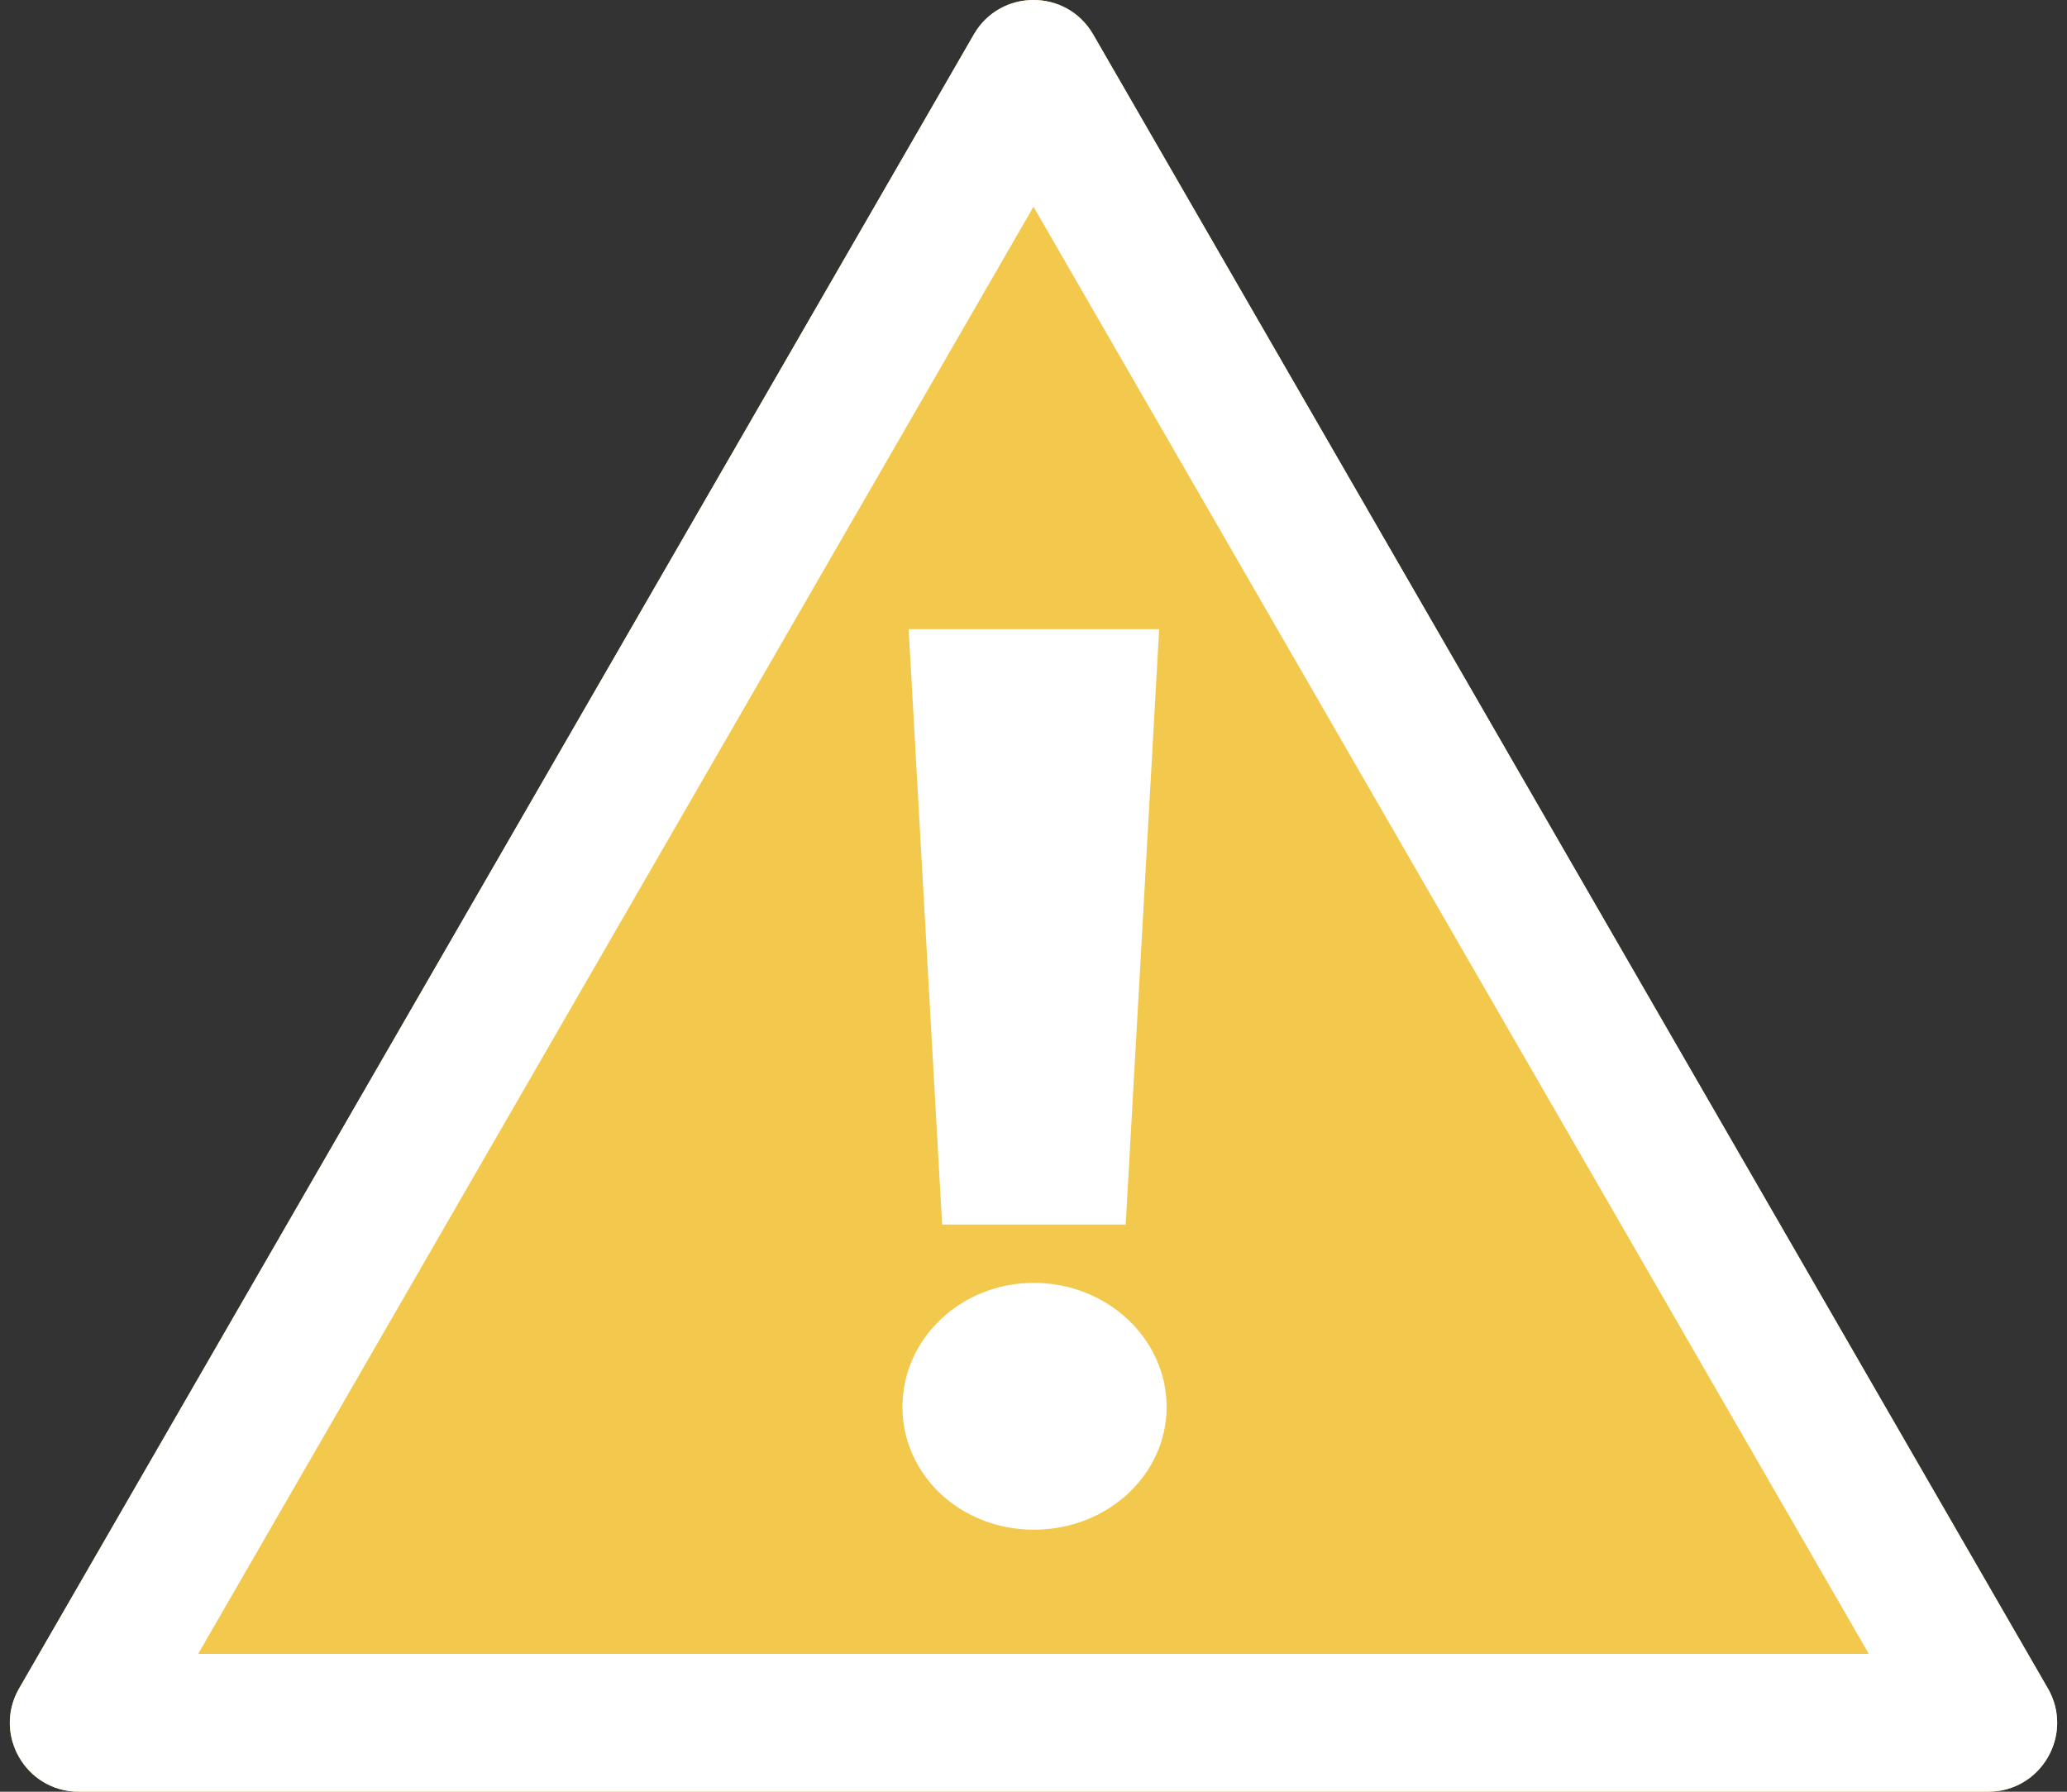 <svg width="30" height="26" viewBox="0 0 30 26" fill="none" xmlns="http://www.w3.org/2000/svg">
<rect x="0" y="0" width="30" height="26" fill="#333333" stroke="none"/>
<path d="M14.134 0.5C14.519 -0.167 15.481 -0.167 15.866 0.5L29.722 24.5C30.107 25.167 29.626 26 28.856 26H1.144C0.374 26 -0.107 25.167 0.278 24.5L14.134 0.5Z" fill="#F2C94C"/>
<path fill-rule="evenodd" clip-rule="evenodd" d="M15 3L2.876 24H27.124L15 3ZM15.866 0.5C15.481 -0.167 14.519 -0.167 14.134 0.5L0.278 24.5C-0.107 25.167 0.374 26 1.144 26H28.856C29.626 26 30.107 25.167 29.722 24.5L15.866 0.5Z" fill="white"/>
<path d="M15.006 22.198C16.068 22.198 16.932 21.406 16.932 20.416C16.932 19.426 16.068 18.616 15.006 18.616C13.944 18.616 13.098 19.426 13.098 20.416C13.098 21.406 13.944 22.198 15.006 22.198ZM13.674 17.77H16.338L16.824 9.13H13.188L13.674 17.77Z" fill="white"/>
</svg>
